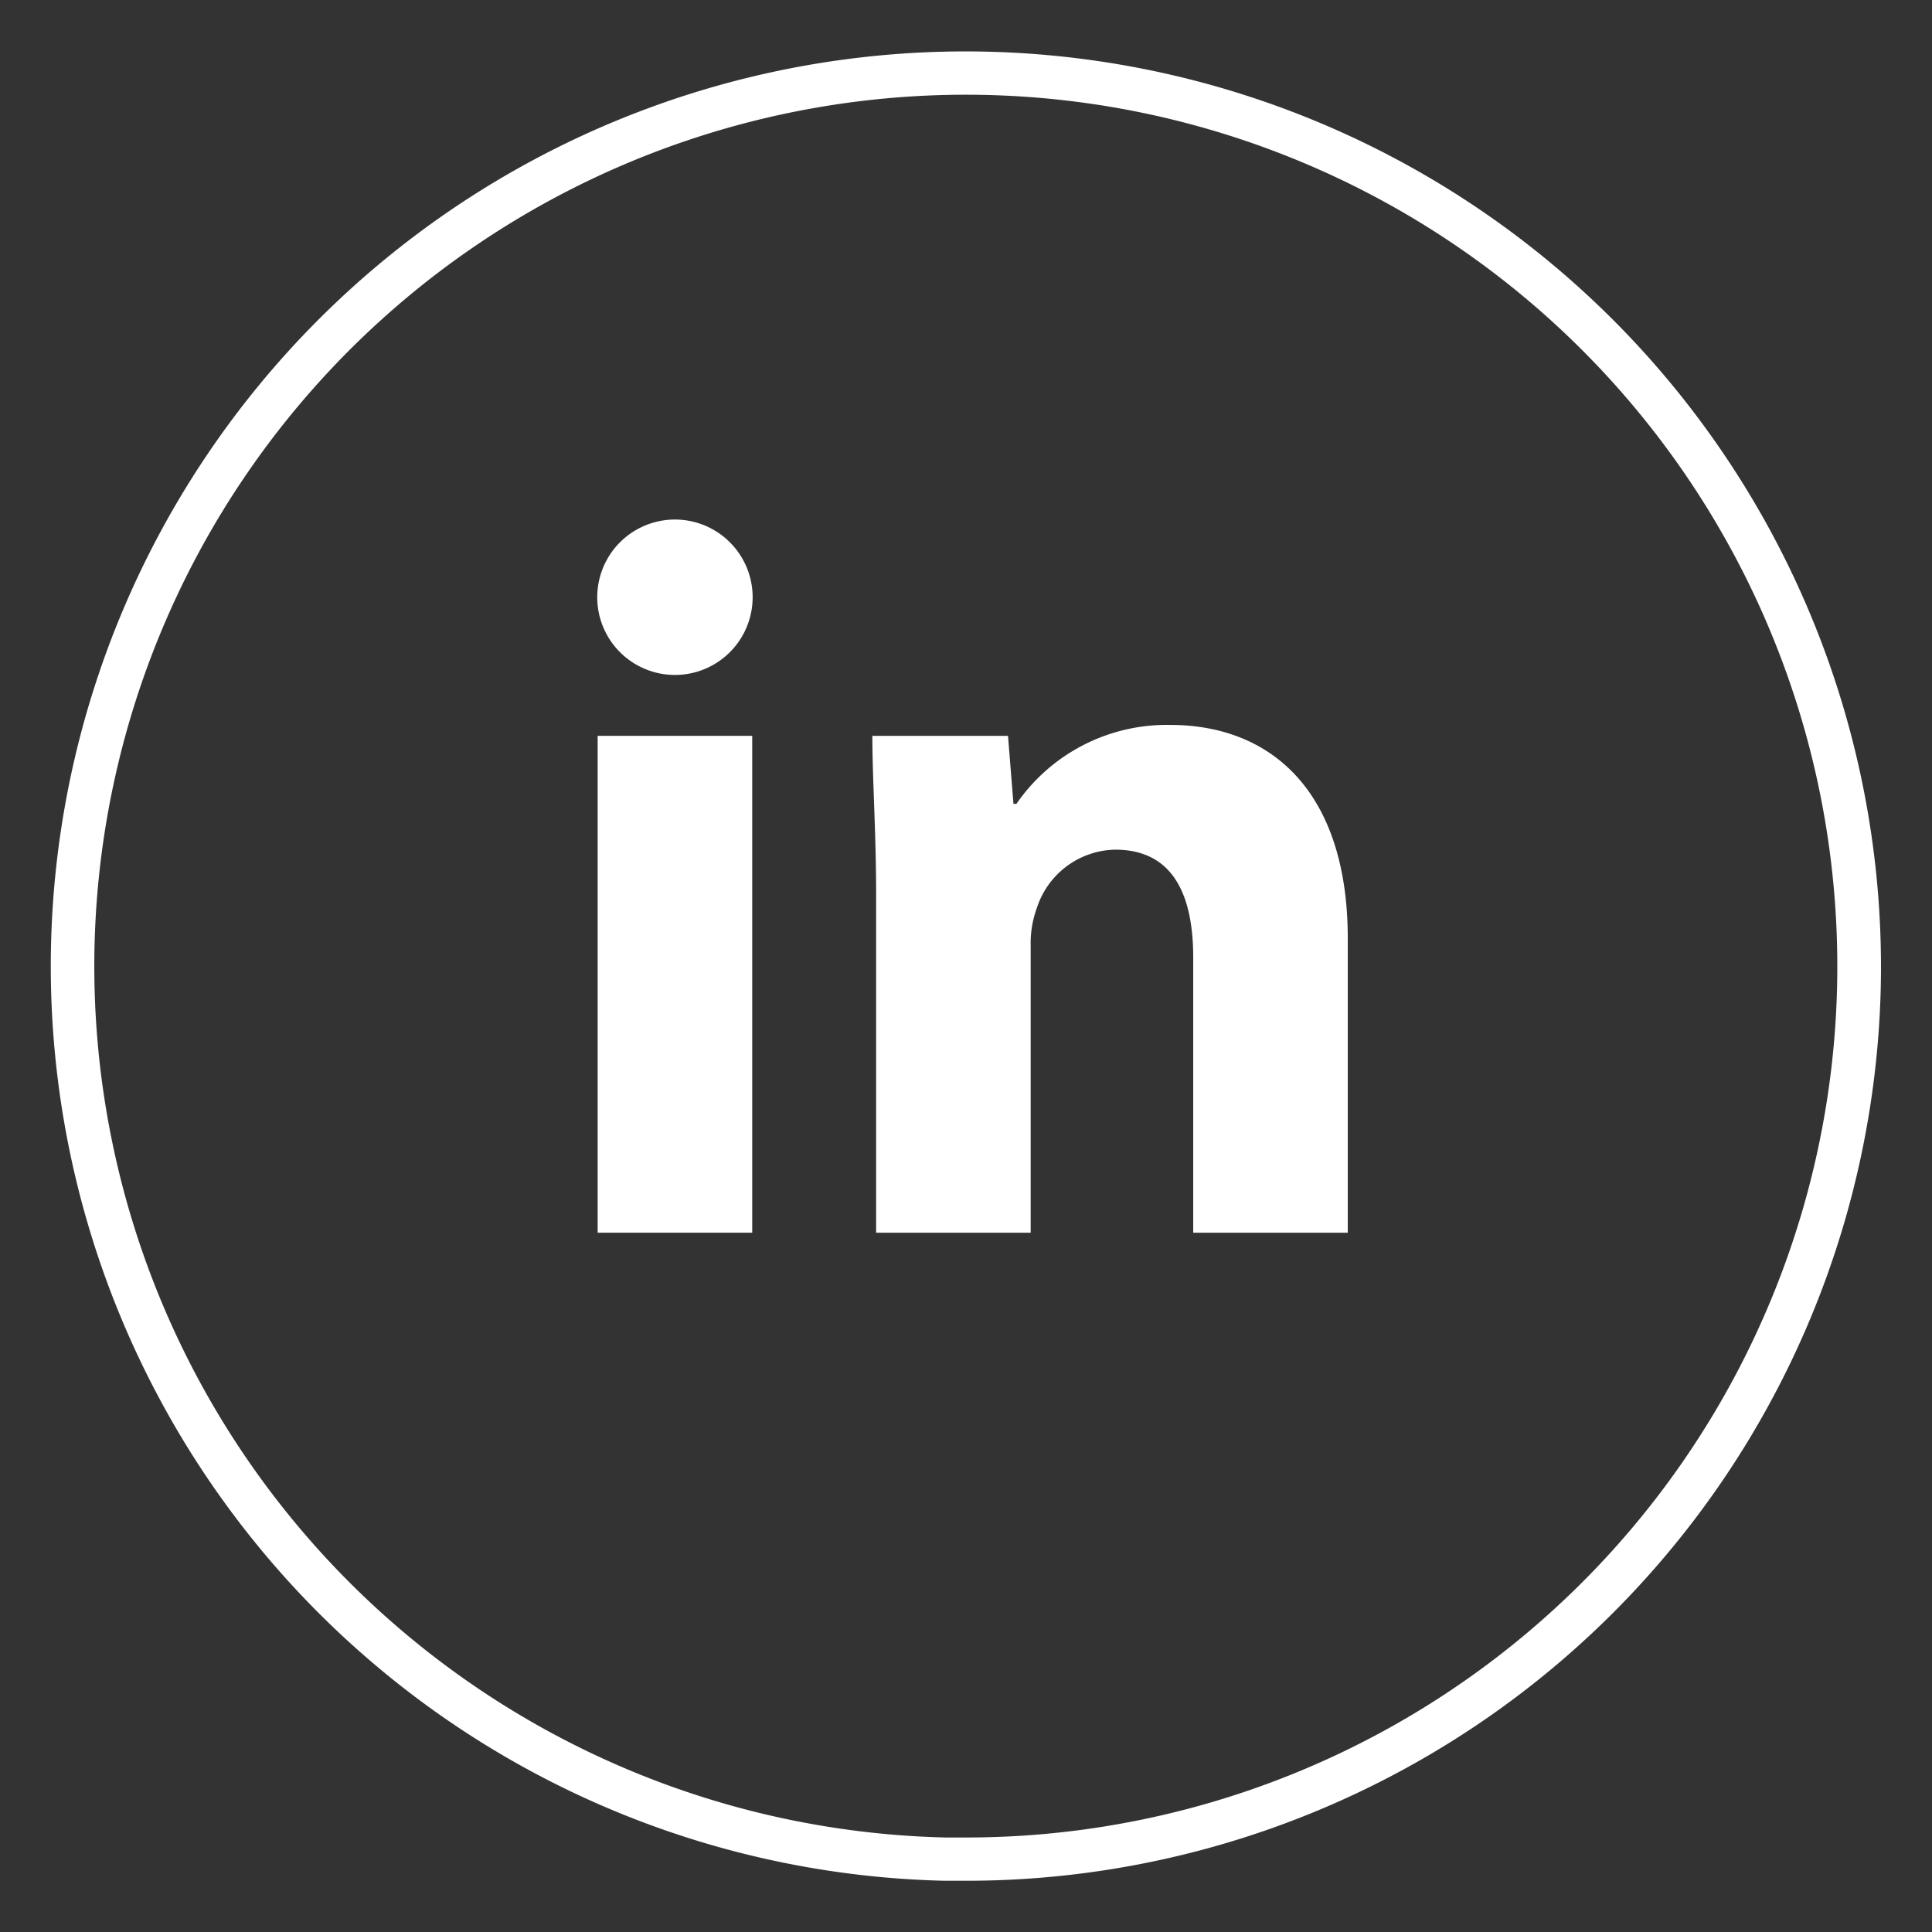 <svg id="Layer_1" data-name="Layer 1" xmlns="http://www.w3.org/2000/svg" viewBox="0 0 46 46"><rect x="0" y="0" width="46" height="46" fill="#333333" stroke="none"/><defs><style>.cls-1{fill:#fff;}</style></defs><path class="cls-1" d="M23.49,1.23a21.78,21.78,0,1,0-1,43.55H23A21.78,21.78,0,0,0,44.78,23.51h0A21.8,21.8,0,0,0,23.49,1.23ZM43.74,23.49A20.74,20.74,0,0,1,23,43.75h-.48A20.75,20.75,0,1,1,43.74,23.48Z"/><rect class="cls-1" x="14.23" y="17.52" width="3.68" height="11.83"/><path class="cls-1" d="M16.07,12.37a1.85,1.85,0,1,0,0,3.7,1.85,1.85,0,1,0,0-3.7Z"/><path class="cls-1" d="M27.86,17.26a4.35,4.35,0,0,0-3.66,1.88h-.07L24,17.52H20.77c0,1,.09,2.3.09,3.78v8.05h3.68V22.53a2.46,2.46,0,0,1,.15-.92,2,2,0,0,1,1.86-1.38c1.33,0,1.86,1,1.86,2.57v6.55h3.68v-7C32.09,18.85,30.27,17.26,27.86,17.26Z"/></svg>